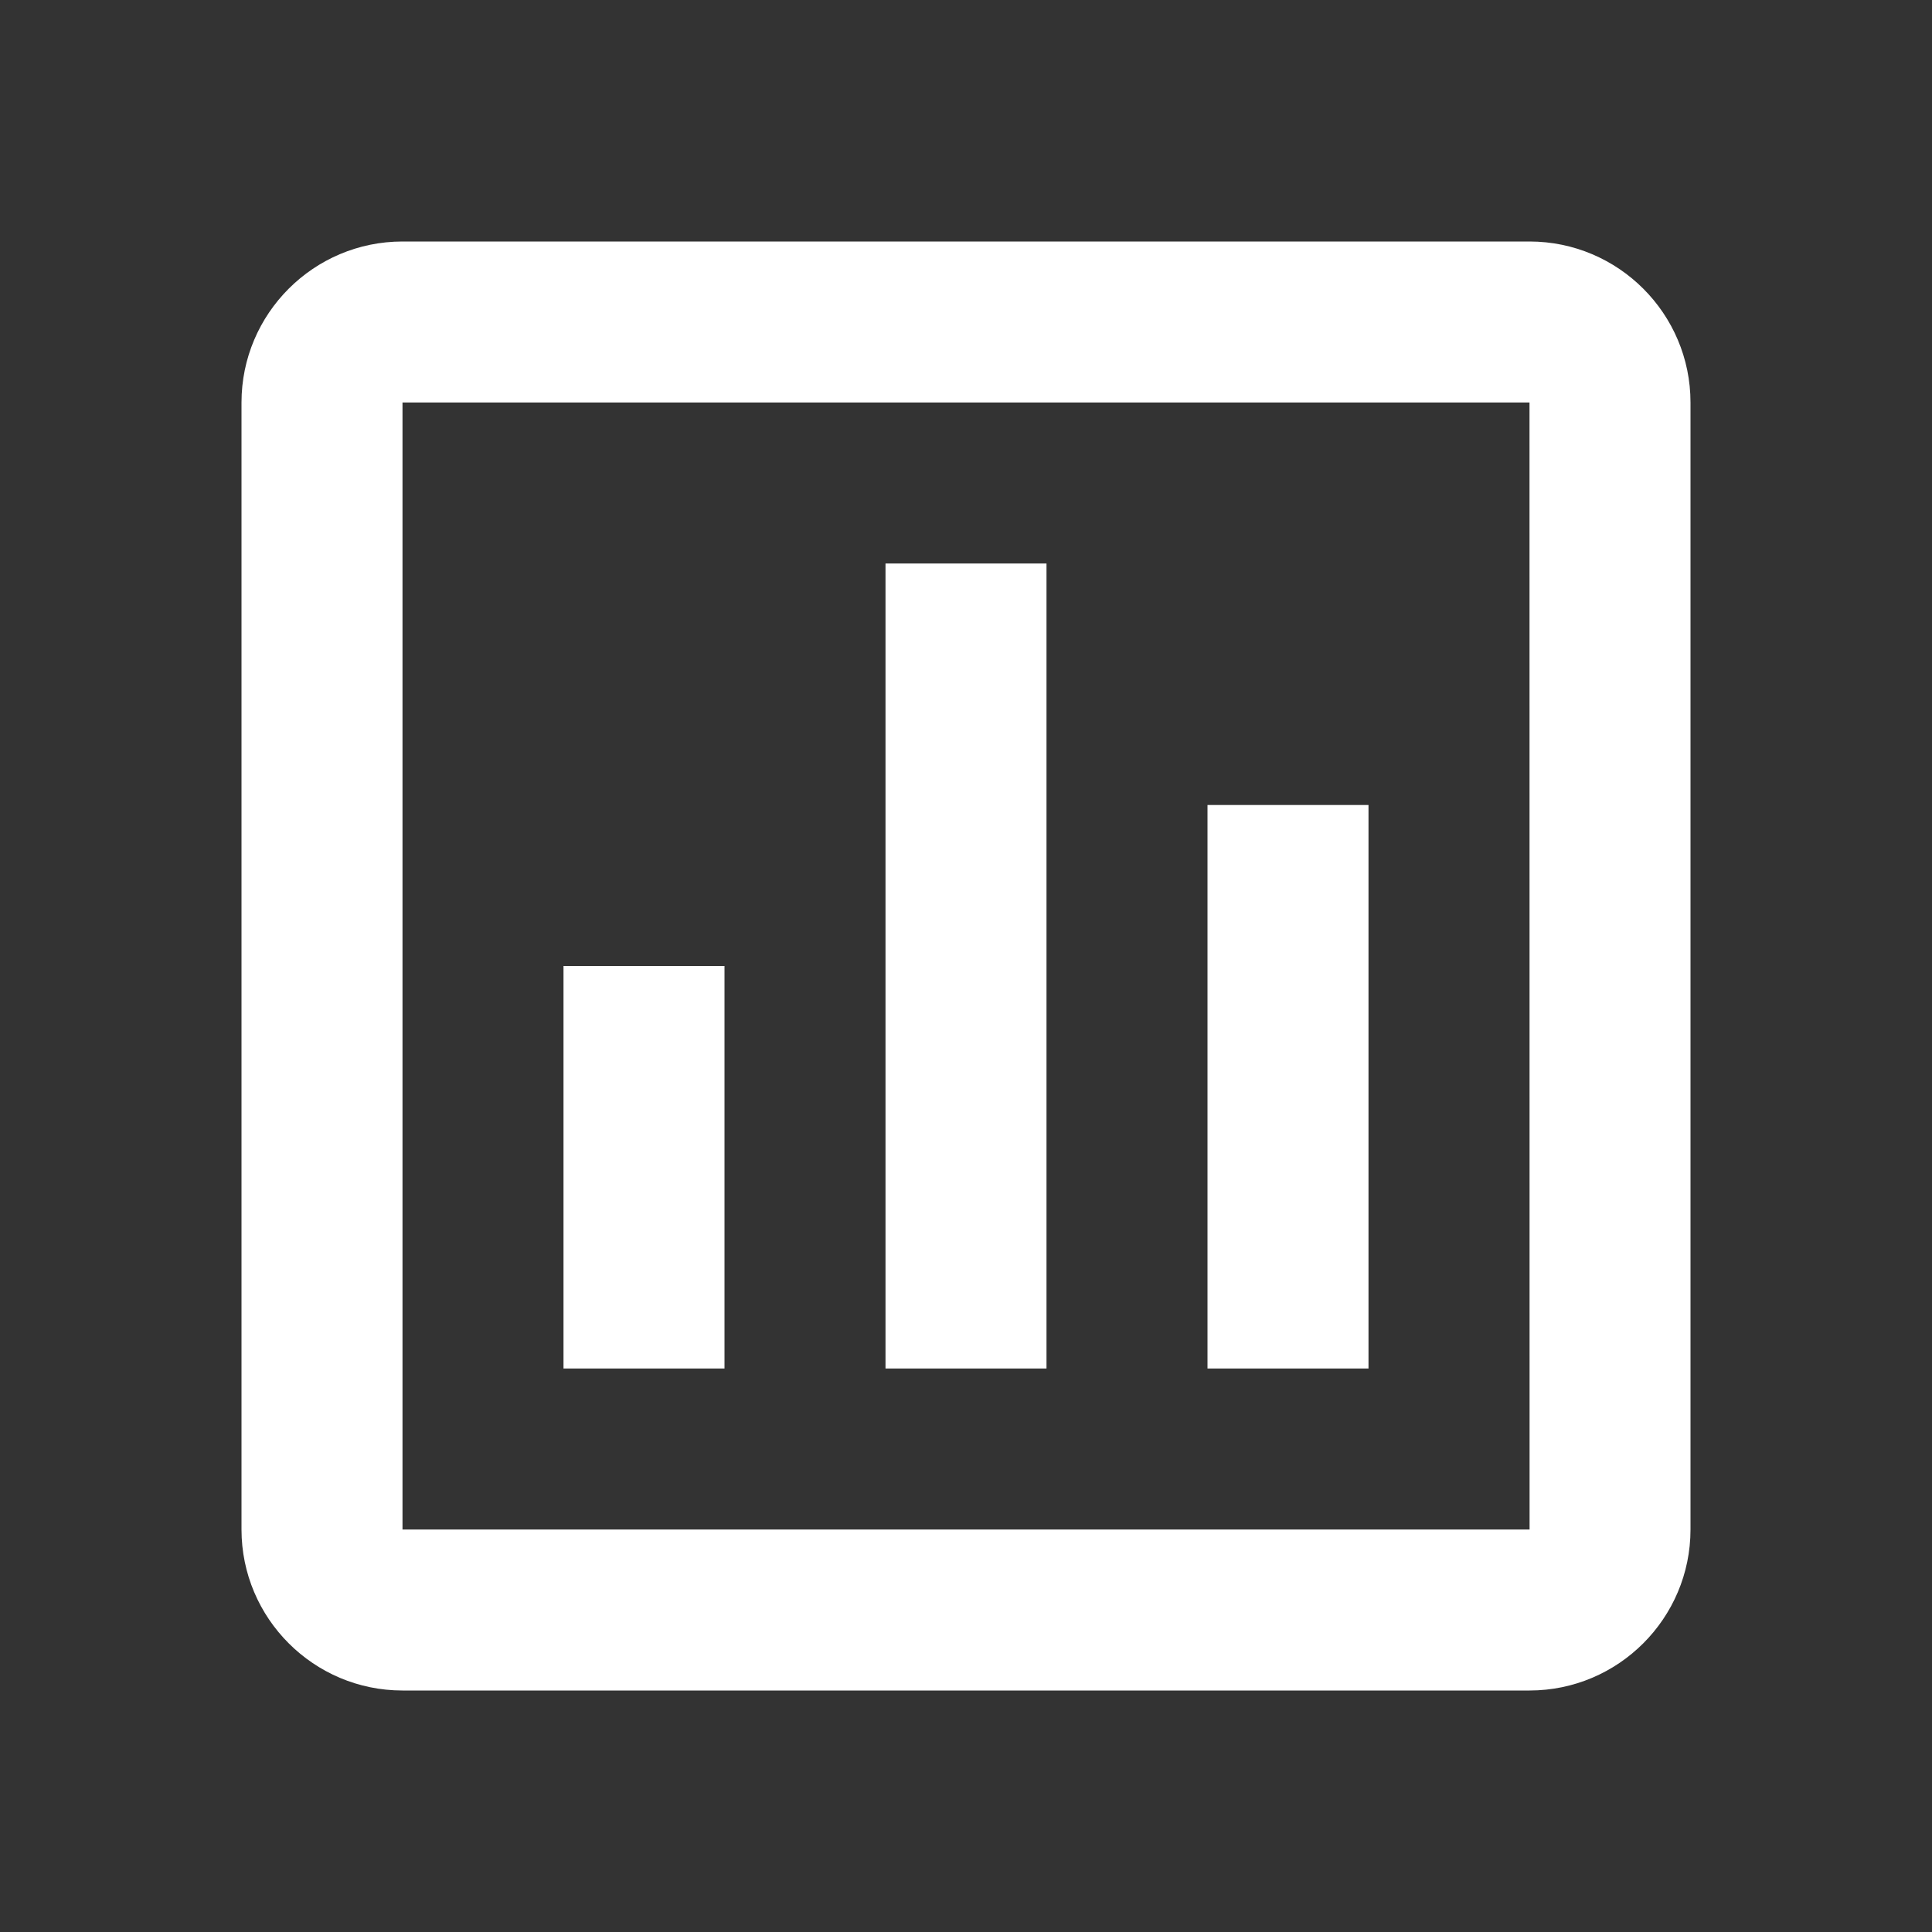 <svg width="24" height="24" viewBox="0 0 24 24" fill="none" xmlns="http://www.w3.org/2000/svg">
<rect x="0" y="0" width="24" height="24" fill="#333333" stroke="none"/>
<path d="M3 5V19C3 20.103 3.897 21 5 21H19C20.103 21 21 20.103 21 19V5C21 3.897 20.103 3 19 3H5C3.897 3 3 3.897 3 5ZM19.001 19H5V5H19L19.001 19Z" fill="white"/>
<path d="M11 7H13V17H11V7ZM15 10H17V17H15V10ZM7 12H9V17H7V12Z" fill="white"/>
</svg>

